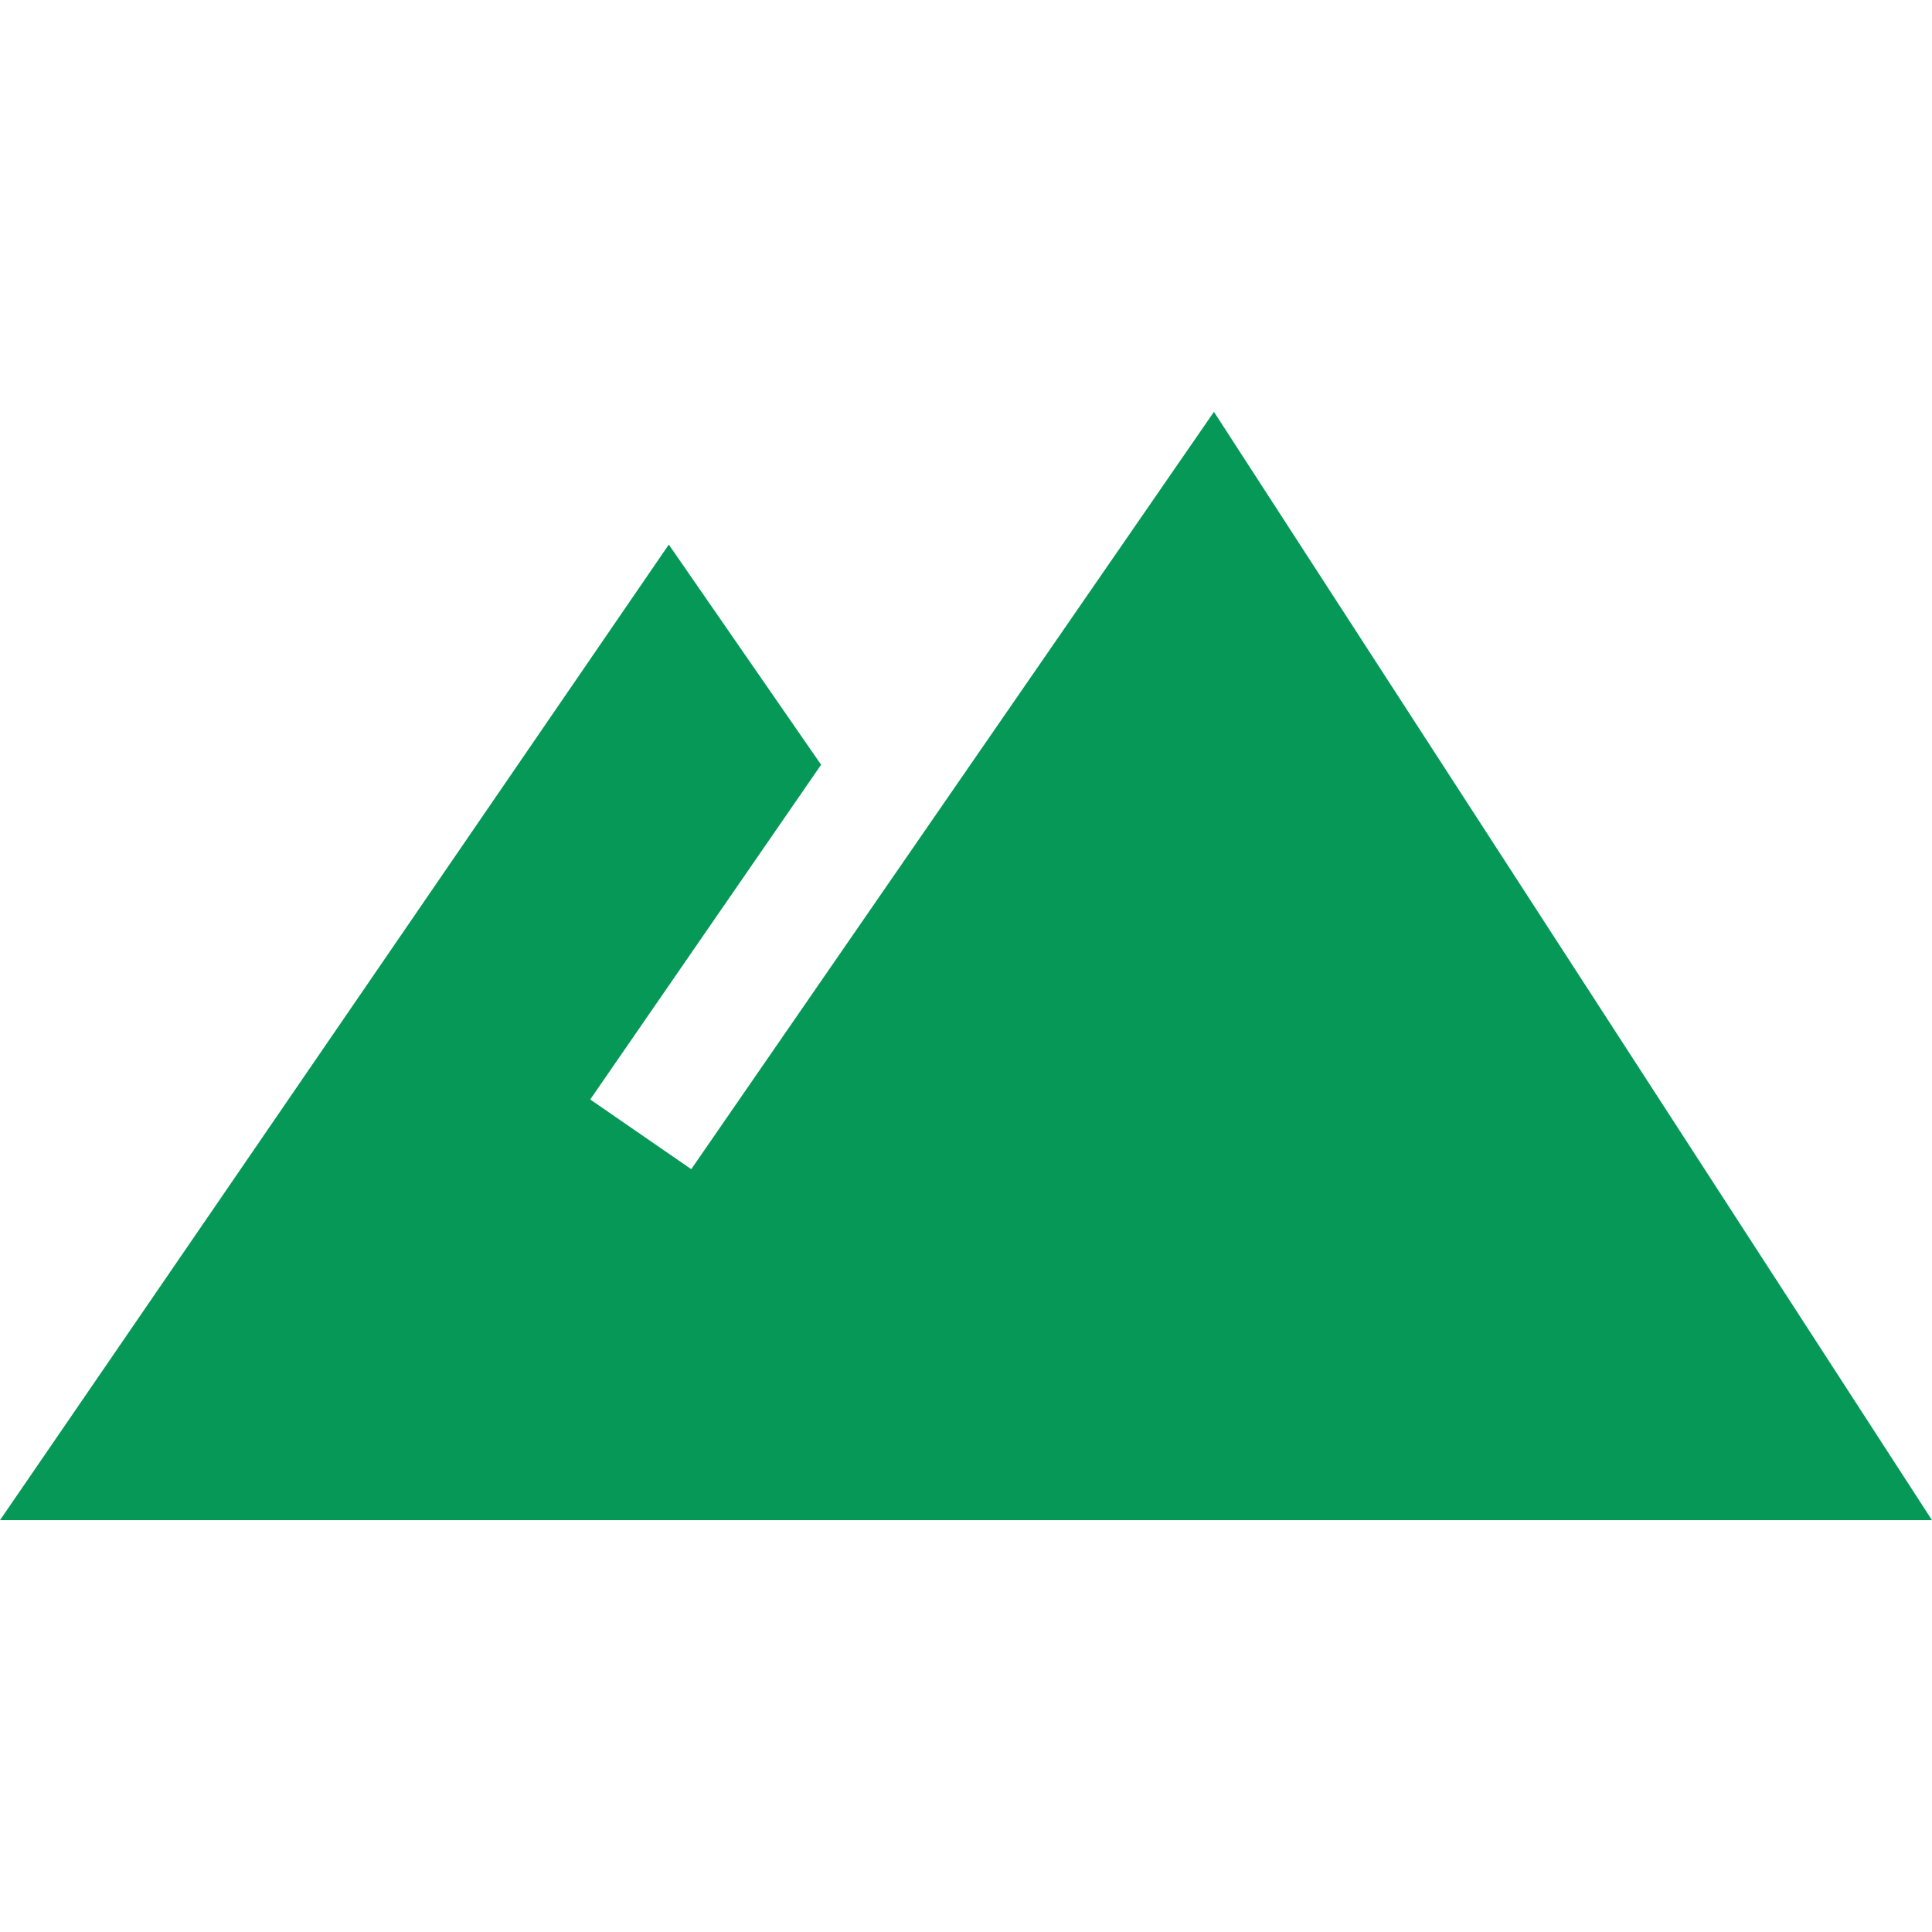 <svg xmlns="http://www.w3.org/2000/svg" xmlns:xlink="http://www.w3.org/1999/xlink" width="24" height="24" viewBox="0 0 24 24">
  <defs>
    <clipPath id="clip-path">
      <rect id="長方形_542" data-name="長方形 542" width="24" height="24" transform="translate(54 748)" fill="#059856"/>
    </clipPath>
  </defs>
  <g id="マスクグループ_46" data-name="マスクグループ 46" transform="translate(-54 -748)" clip-path="url(#clip-path)">
    <g id="登山の無料アイコン2" transform="translate(54 748)">
      <path id="パス_20529" data-name="パス 20529" d="M15.08,5.116,8.587,14.524l-1.255-.866L10.2,9.5,8.308,6.765,0,18.884H24Z" fill="#059856"/>
    </g>
  </g>
</svg>
